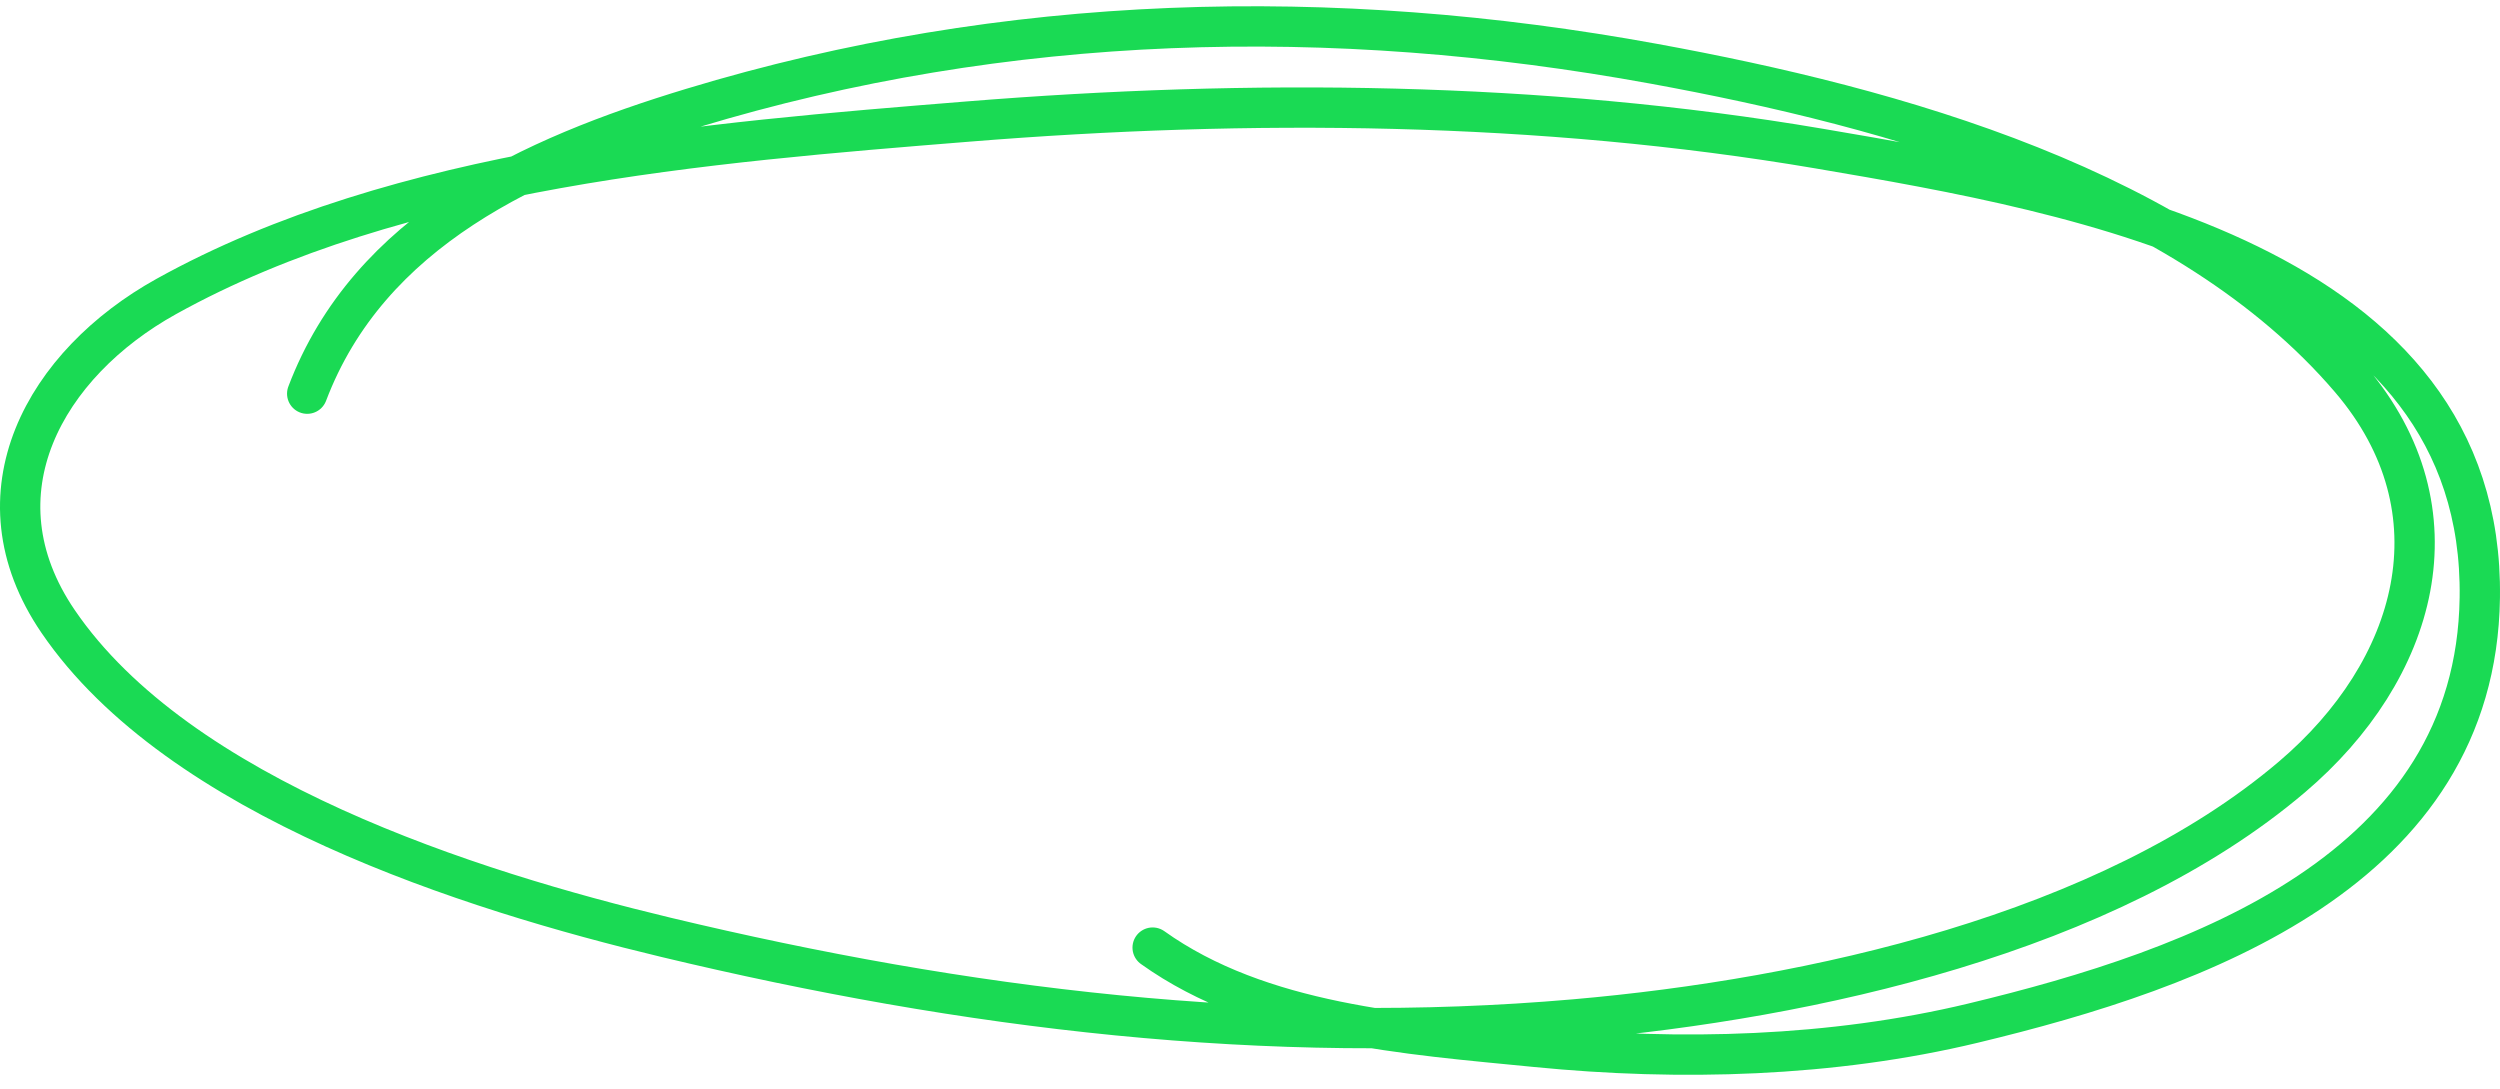 <svg width="124" height="54" viewBox="0 0 124 54" fill="none" xmlns="http://www.w3.org/2000/svg" preserveAspectRatio="none">
<path d="M57.171 47.001C62.518 50.818 69.778 51.294 76.188 51.928C83.322 52.633 90.864 52.43 97.859 50.749C109.054 48.06 122.806 43.146 122.998 29.648C123.234 13.106 103.203 9.575 90.22 7.368C76.403 5.019 61.975 4.901 48.015 6.029C35.073 7.075 19.826 8.28 8.248 14.705C2.254 18.031 -1.446 24.479 2.884 30.826C8.861 39.588 23.316 44.163 33.034 46.492C47.864 50.045 62.835 51.894 78.111 50.562C89.796 49.543 104.531 46.315 113.679 38.538C119.876 33.27 122.185 25.367 116.578 18.802C108.471 9.312 93.871 5.33 82.039 3.164C66.077 0.242 49.926 0.631 34.335 5.36C26.313 7.792 18.312 11.42 15.237 19.526" stroke="#1ADA54" stroke-width="2" stroke-linecap="round"/>
</svg>
